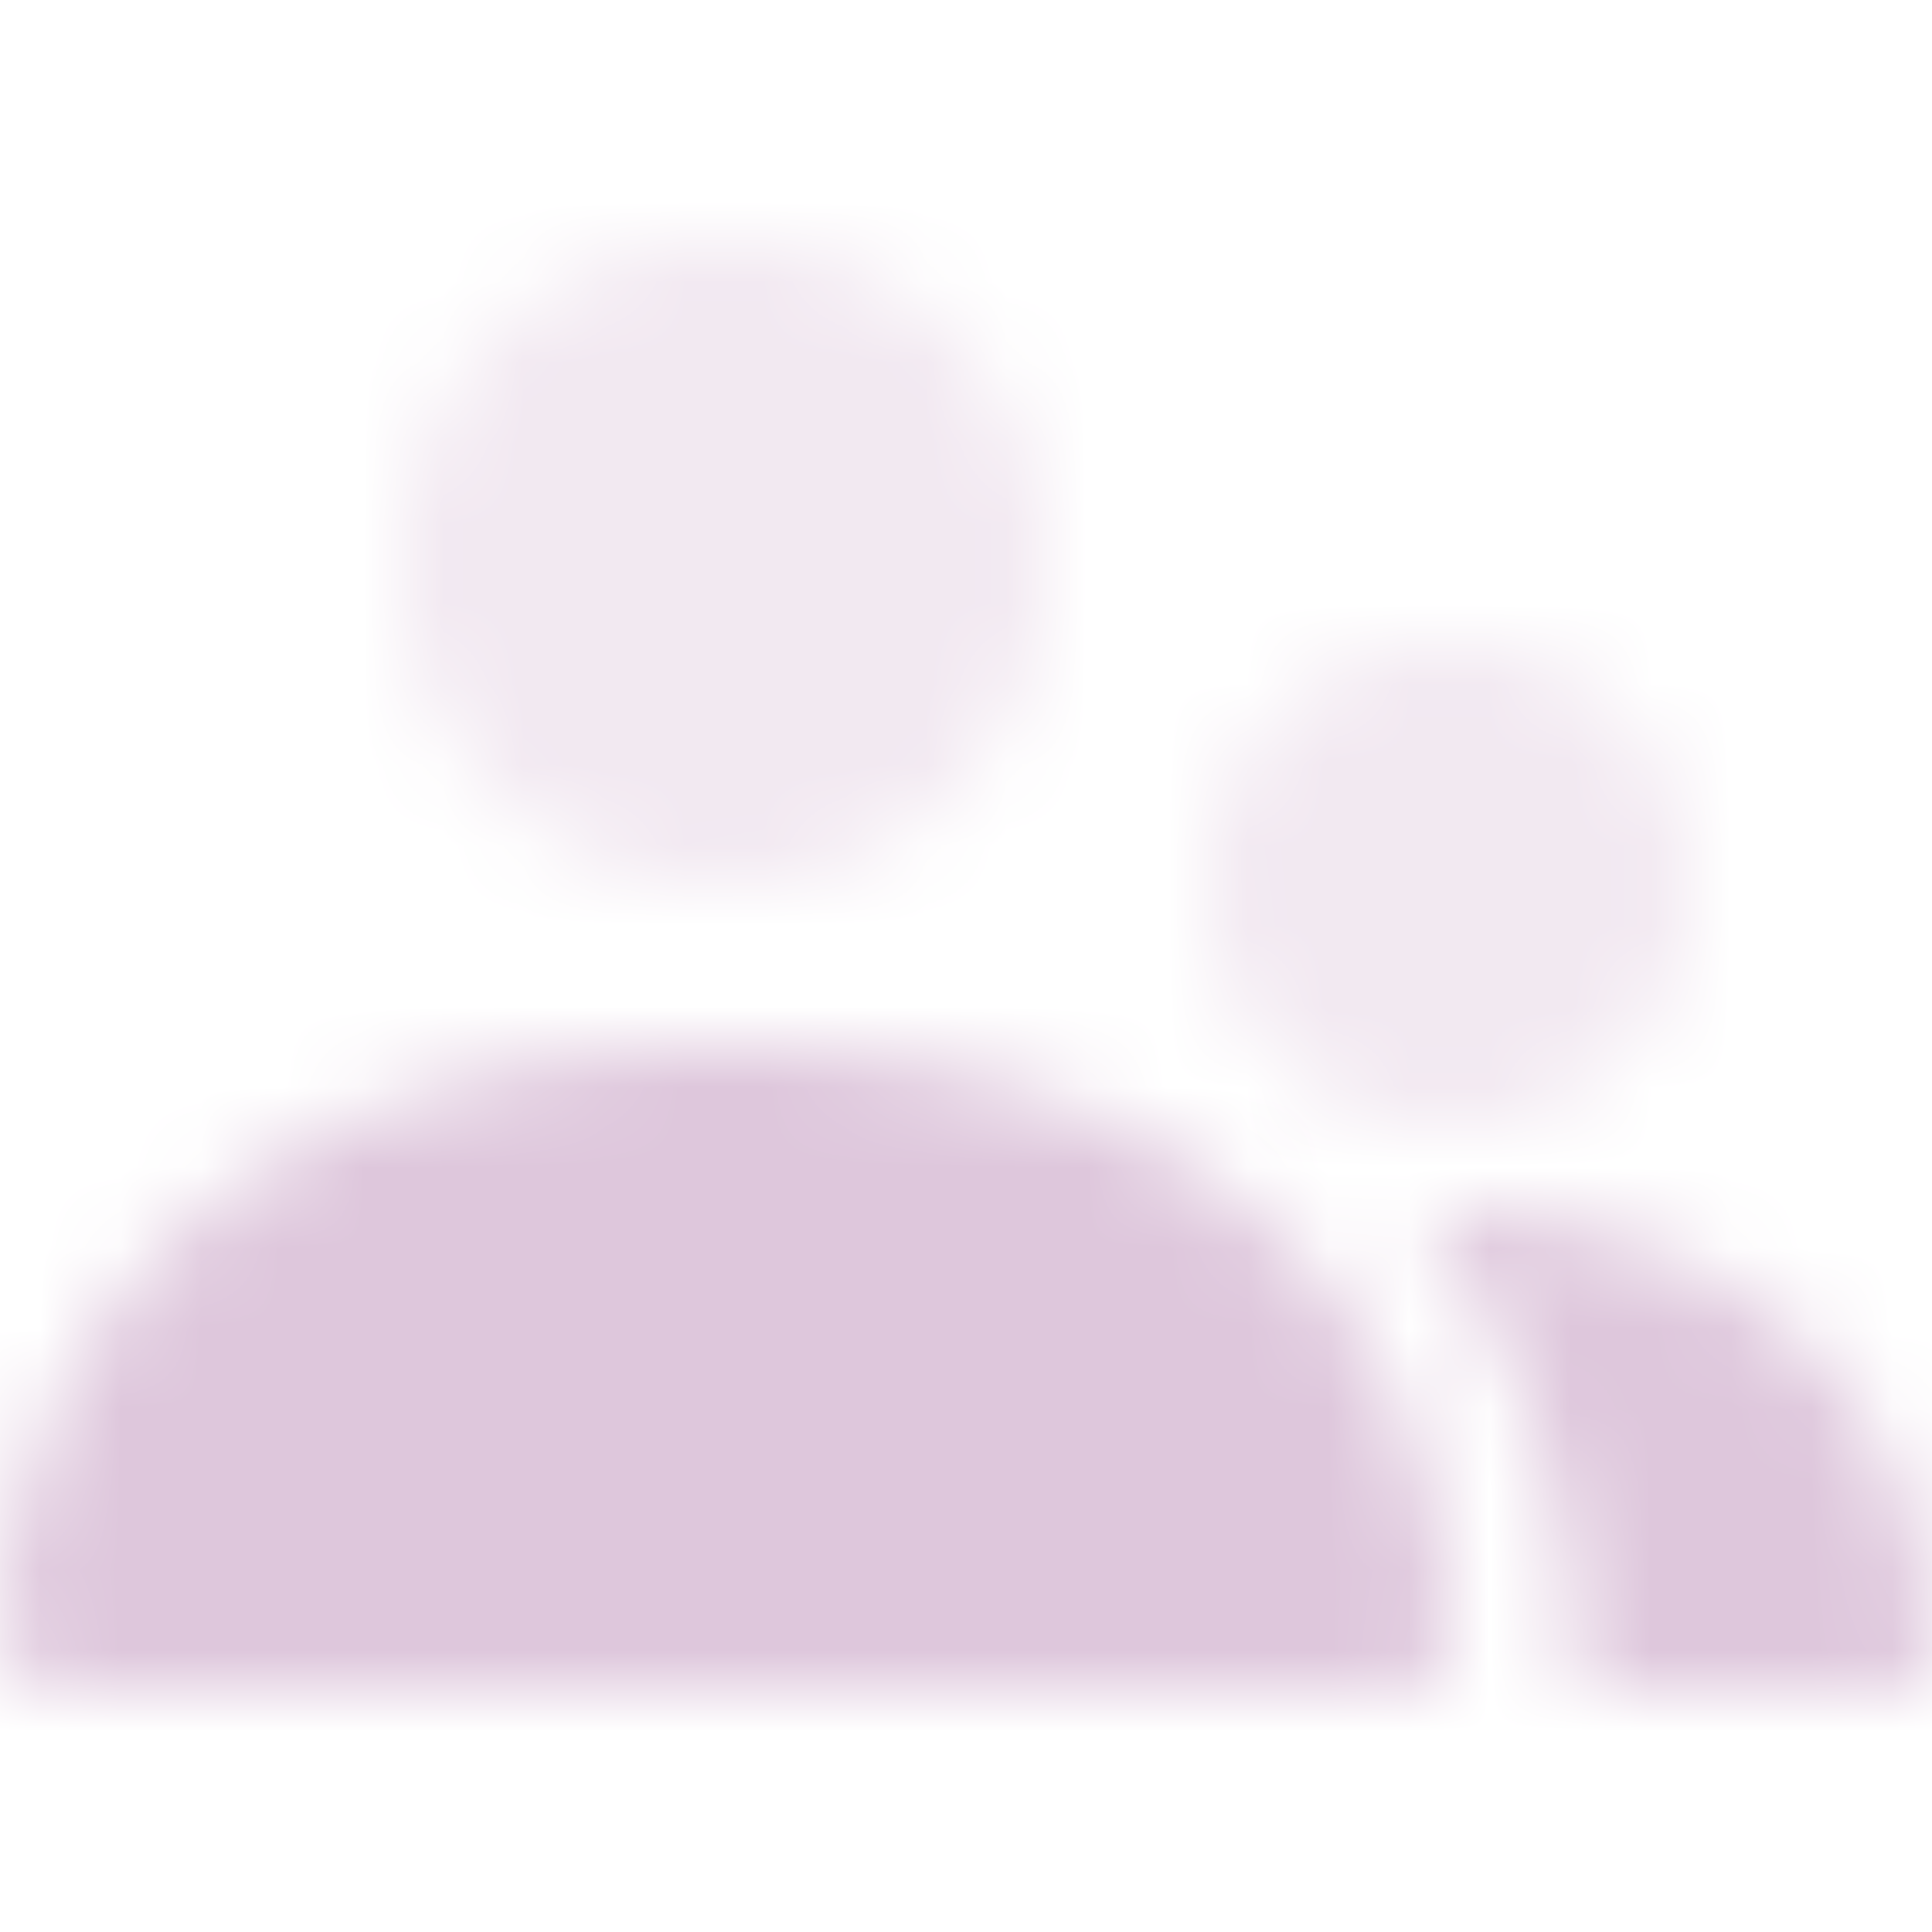 <svg xmlns="http://www.w3.org/2000/svg" xmlns:xlink="http://www.w3.org/1999/xlink" width="24" height="24" viewBox="0 0 24 24">
    <defs>
        <path id="a" d="M13 5a3 3 0 1 1 0 6 3 3 0 0 1 0-6zM4 0a4 4 0 1 1 0 8 4 4 0 0 1 0-8z"/>
        <path id="c" d="M17.6 2h-.112c3.458 0 6.299 1.72 6.51 5.4.009.147 0 .6-.542.6H19.6a9.956 9.956 0 0 0-2-6zM8.984 0c4.788 0 8.722 2.293 9.015 7.2.012.195 0 .8-.751.8H.727c-.25 0-.747-.54-.726-.8C.388 2.426 4.26 0 8.983 0z"/>
    </defs>
    <g fill="none" fill-rule="evenodd">
        <path d="M0 0h24v24H0z"/>
        <g transform="translate(5 3)">
            <mask id="b" fill="#fff">
                <use xlink:href="#a"/>
            </mask>
            <g fill="#dec7dc" mask="url(#b)" opacity=".4">
                <path d="M-5-3h24v24H-5z"/>
            </g>
        </g>
        <g transform="translate(0 13)">
            <mask id="d" fill="#fff">
                <use xlink:href="#c"/>
            </mask>
            <g fill="#dec7dc" mask="url(#d)">
                <path d="M0-13h24v24H0z"/>
            </g>
        </g>
    </g>
</svg>
